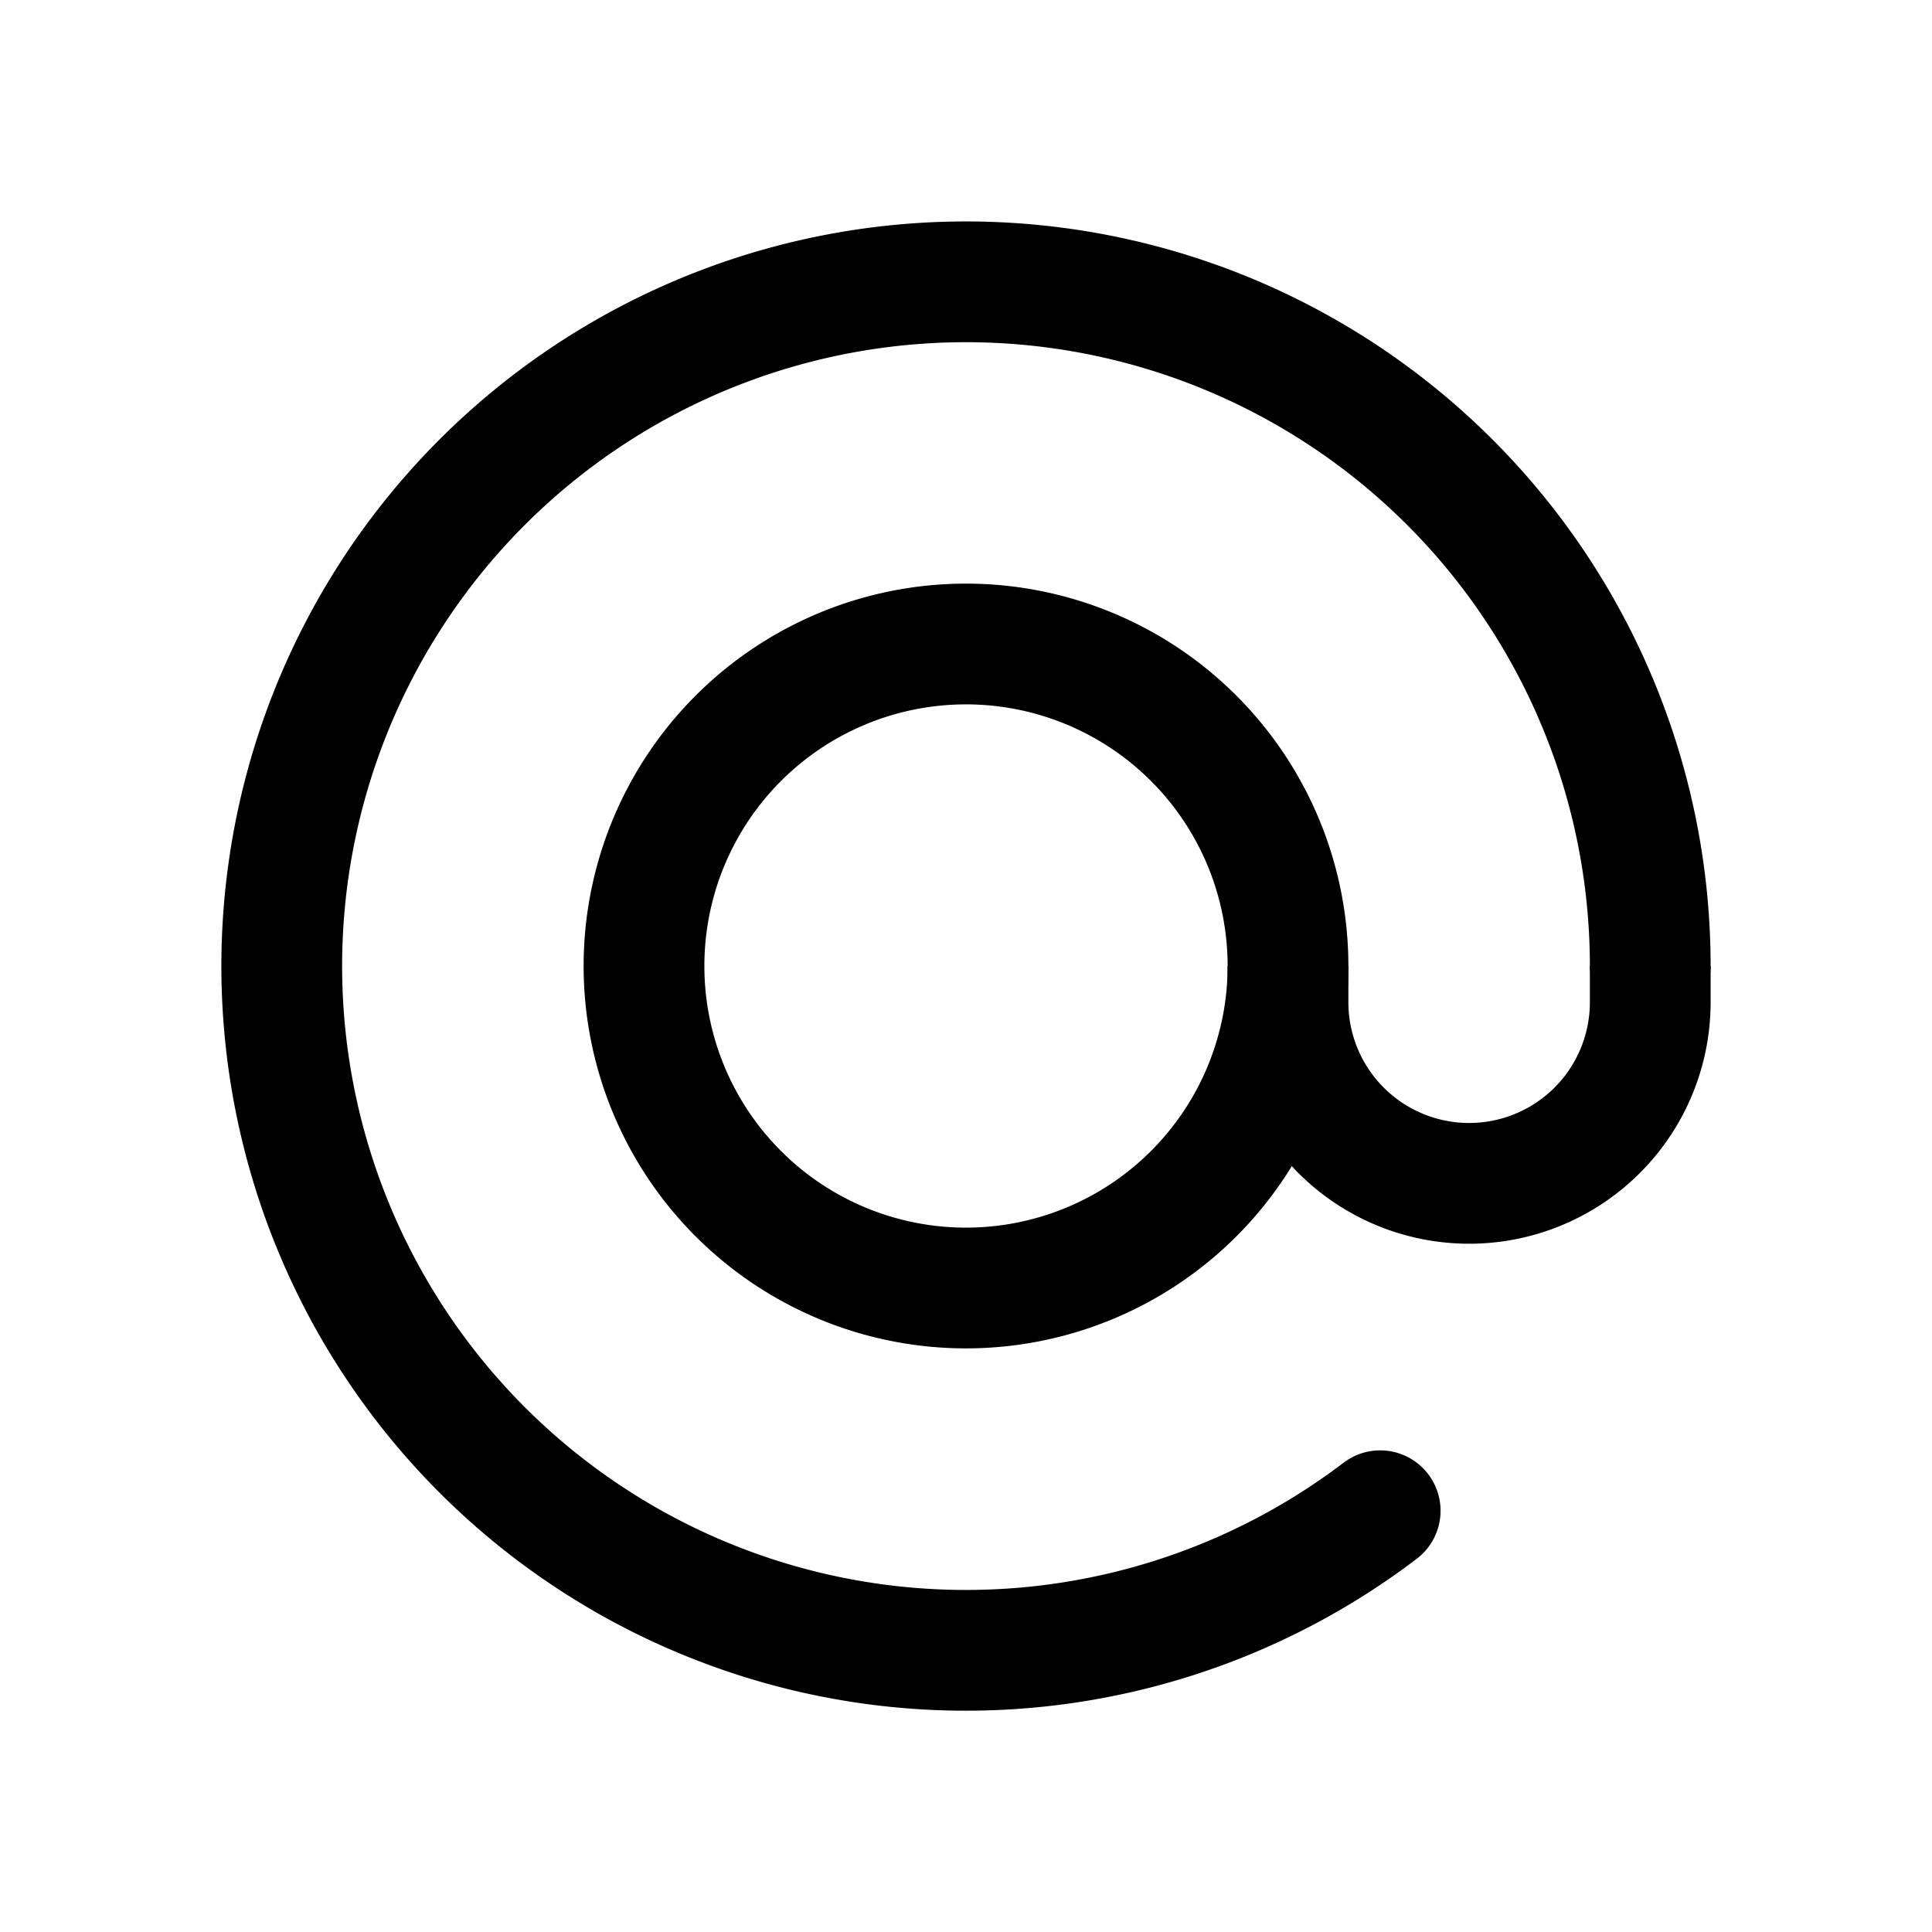 <svg width="24" height="24" xmlns="http://www.w3.org/2000/svg">
  <path d="M12 16a4 4 0 100-8 4 4 0 000 8z" stroke="currentcolor" stroke-width="1.5" fill="none"
    stroke-miterlimit="10" />
  <path d="M20.5 12a8.5 8.5 0 10-3.355 6.767" stroke="currentcolor" stroke-width="1.5" fill="none"
    stroke-linecap="round" stroke-miterlimit="10" />
  <path d="M20.5 12v.45a2.25 2.25 0 11-4.5 0V12" stroke="currentcolor" stroke-width="1.5" fill="none"
    stroke-miterlimit="10" />
</svg>